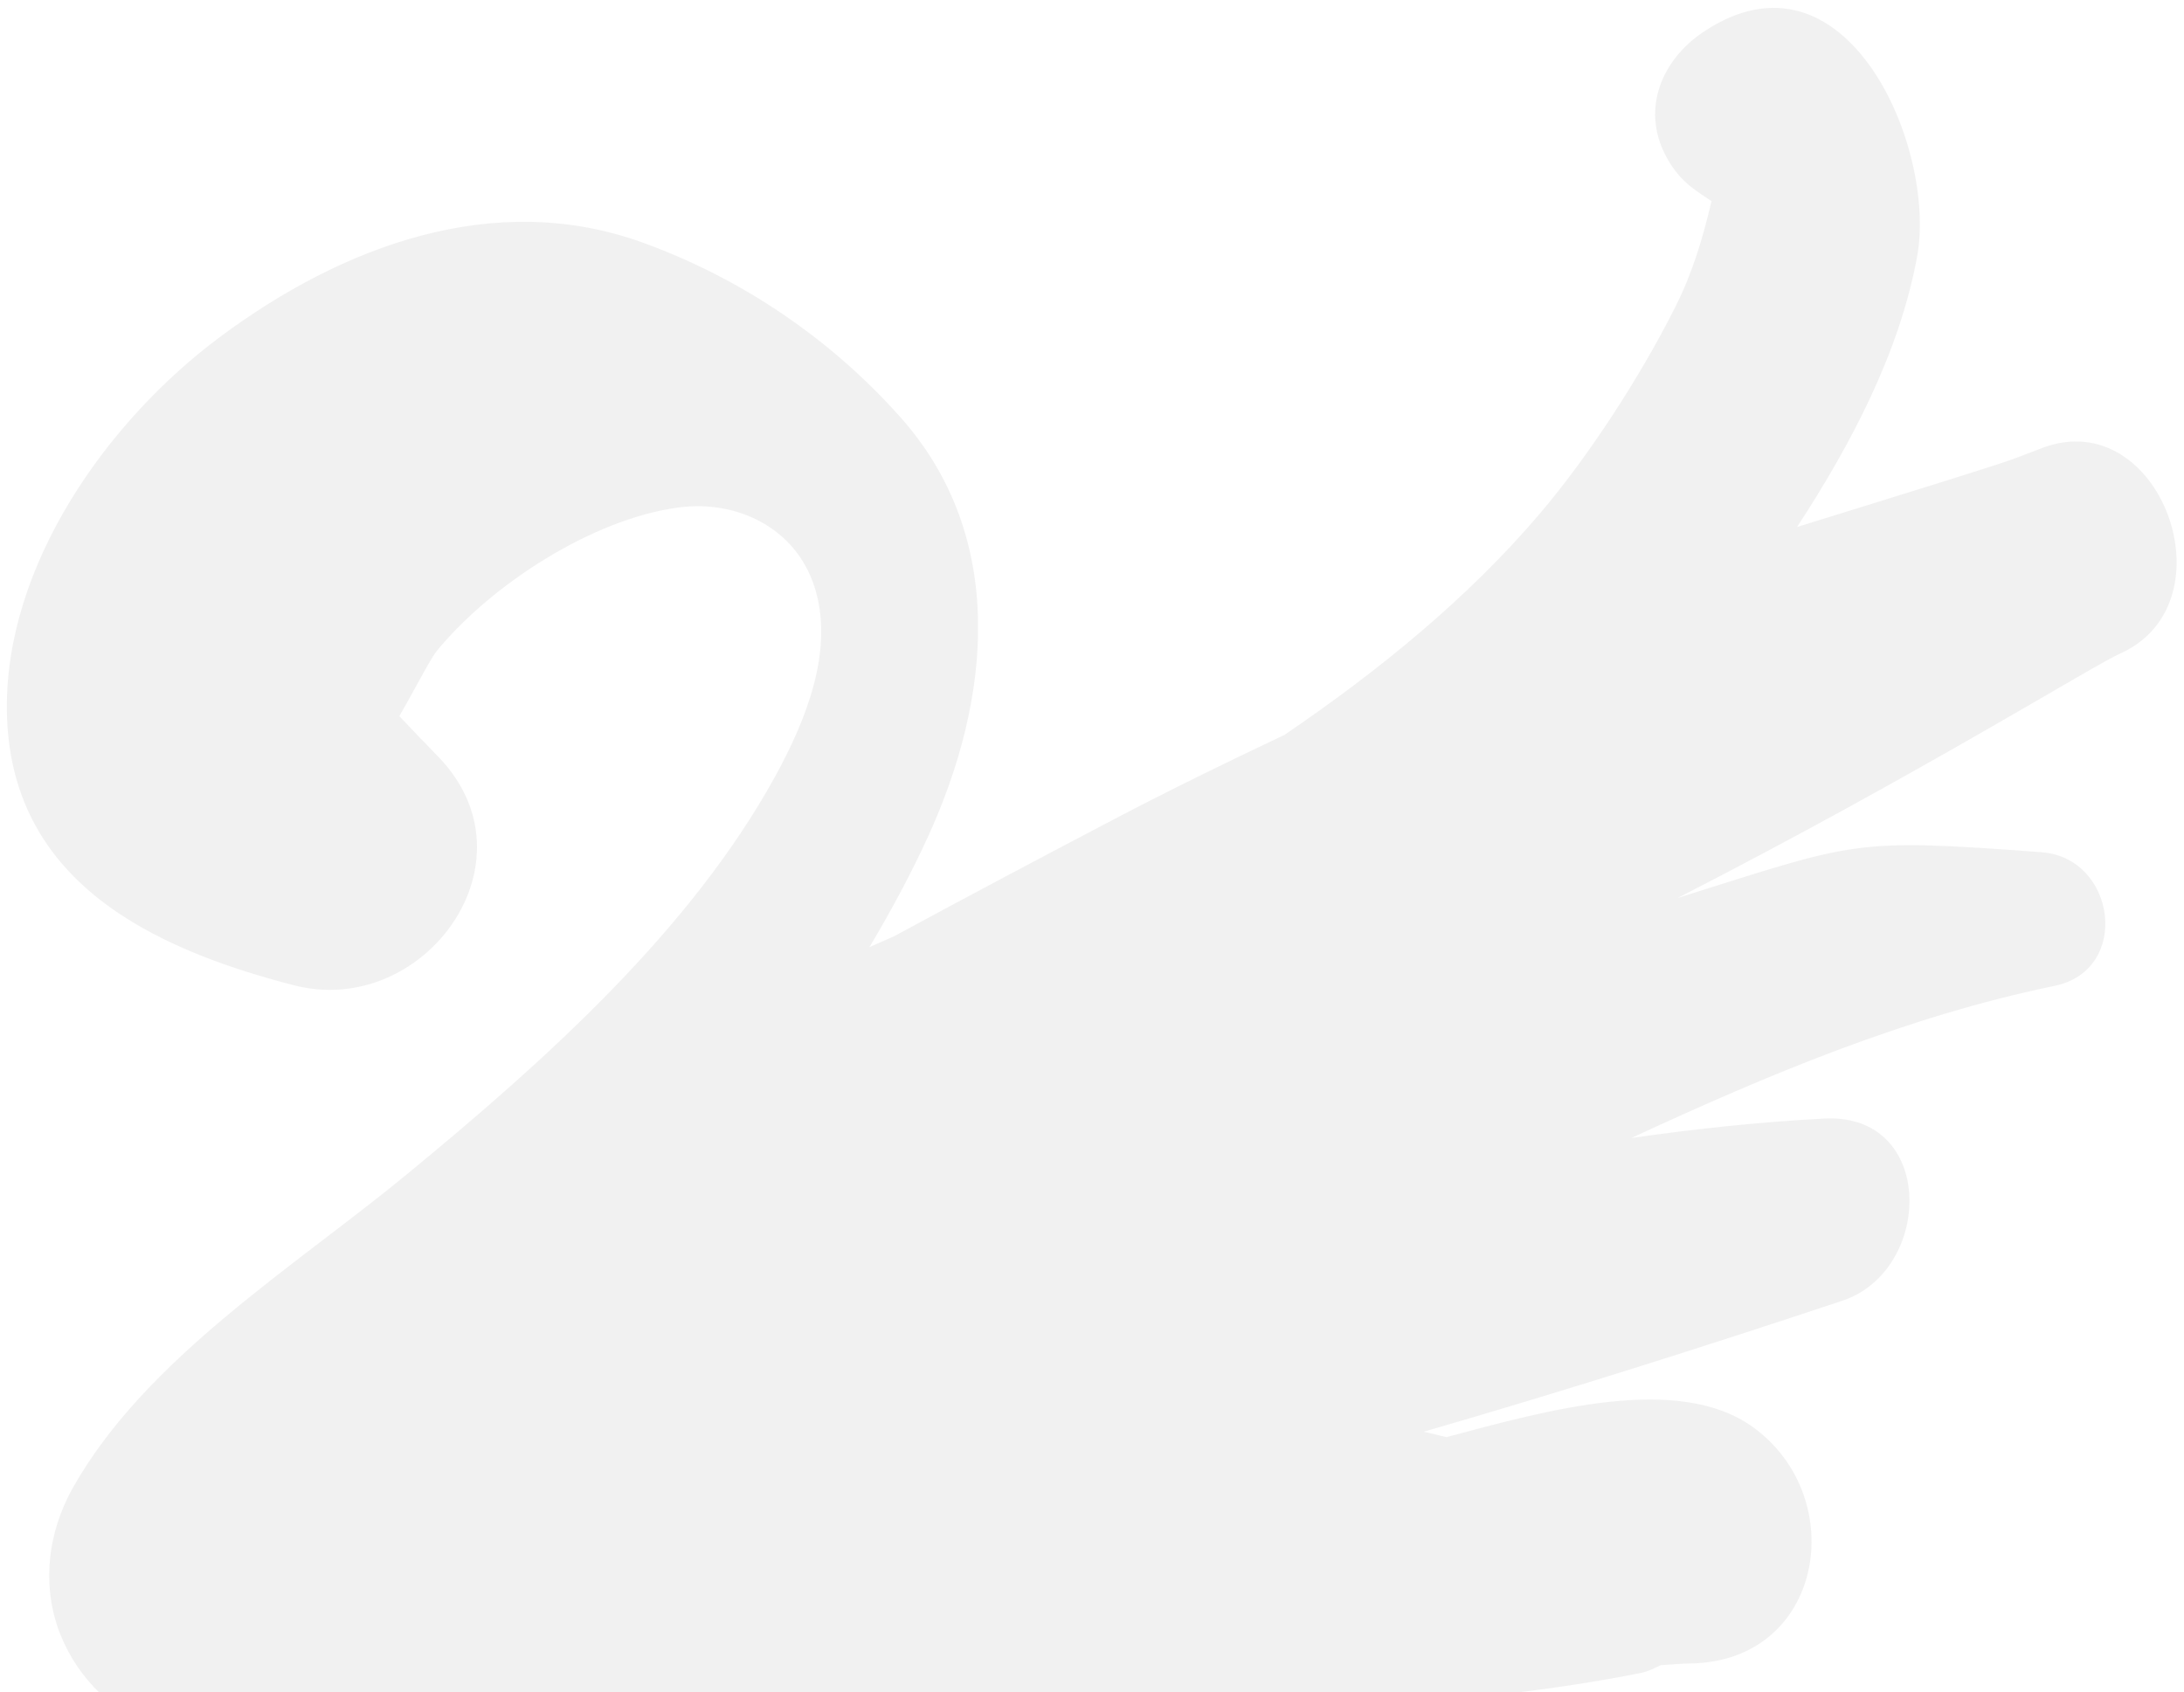 <svg width="262" height="203" viewBox="0 0 262 203" fill="none" xmlns="http://www.w3.org/2000/svg">
<path opacity="0.06" fill-rule="evenodd" clip-rule="evenodd" d="M244.997 53.743C243.923 54.149 241.785 54.986 241.776 54.965C240.654 55.475 228.569 59.201 215.582 63.227C222.085 53.256 227.857 42.298 229.978 30.818C232.393 17.73 221.45 -7.607 204.339 3.835C199.382 7.148 196.84 13.057 199.851 18.729C201.414 21.672 203.212 22.731 205.318 24.131C204.274 28.581 203.061 32.684 200.964 36.855C196.665 45.401 190.489 54.829 184.785 61.551C176.123 71.764 165.274 80.572 154.079 88.175C147.173 91.441 140.318 94.787 133.578 98.323C124.774 102.945 115.975 107.602 107.224 112.346C106.254 112.77 105.278 113.203 104.302 113.63C106.854 109.344 109.236 104.953 111.324 100.388C118.882 83.859 120.888 64.511 108.007 50.044C99.639 40.64 88.966 33.41 77.124 29.115C59.275 22.639 41.014 29.554 26.407 40.414C12.859 50.483 0.596 67.795 0.824 85.256C1.088 105.659 18.119 113.782 35.259 118.208C50.827 122.23 64.772 103.375 52.577 90.788C51.014 89.178 49.441 87.561 47.905 85.915C49.696 82.835 51.616 79.056 52.375 78.127C58.898 70.15 71.087 62.239 81.44 60.88C88.506 59.955 95.424 63.381 97.693 70.352C100.155 77.935 96.652 86.472 93.033 93.076C82.784 111.756 65.172 127.407 48.904 140.812C35.407 151.937 17.546 162.91 8.757 178.469C5.692 183.895 4.93 190.391 7.294 196.226C8.35 198.828 9.976 201.234 12.02 203.162C19.555 210.279 25.98 220.451 37.739 213.595C41.791 211.231 46.068 209.418 50.494 207.994C67.694 204.868 81.502 210.424 98.206 225.873C102.46 229.807 110.286 231.857 115.438 228.095C132.181 215.882 145.414 207.908 166.173 204.438C176.425 203.85 186.642 202.732 196.793 200.724C197.724 200.537 198.457 200.139 199.228 199.78C200.379 199.724 201.542 199.587 202.678 199.576C218.765 199.415 222.01 179.753 210.349 171.26C201.352 164.704 185.428 169.246 173.521 172.42C172.604 172.222 171.703 171.958 170.783 171.771C187.632 166.903 204.351 161.593 220.999 156.06C231.933 152.429 232.262 133.497 218.842 134.2C211.067 134.606 203.366 135.437 195.71 136.529C212.079 128.94 228.679 121.957 246.483 118.276C255.688 116.377 253.858 102.907 244.905 102.245C222.016 100.548 222.844 100.963 201.269 107.73C230.165 92.918 250.96 79.919 254.356 78.4C267.895 72.346 259.18 48.382 244.997 53.743Z" fill="#1D1D1D"/>
</svg>
